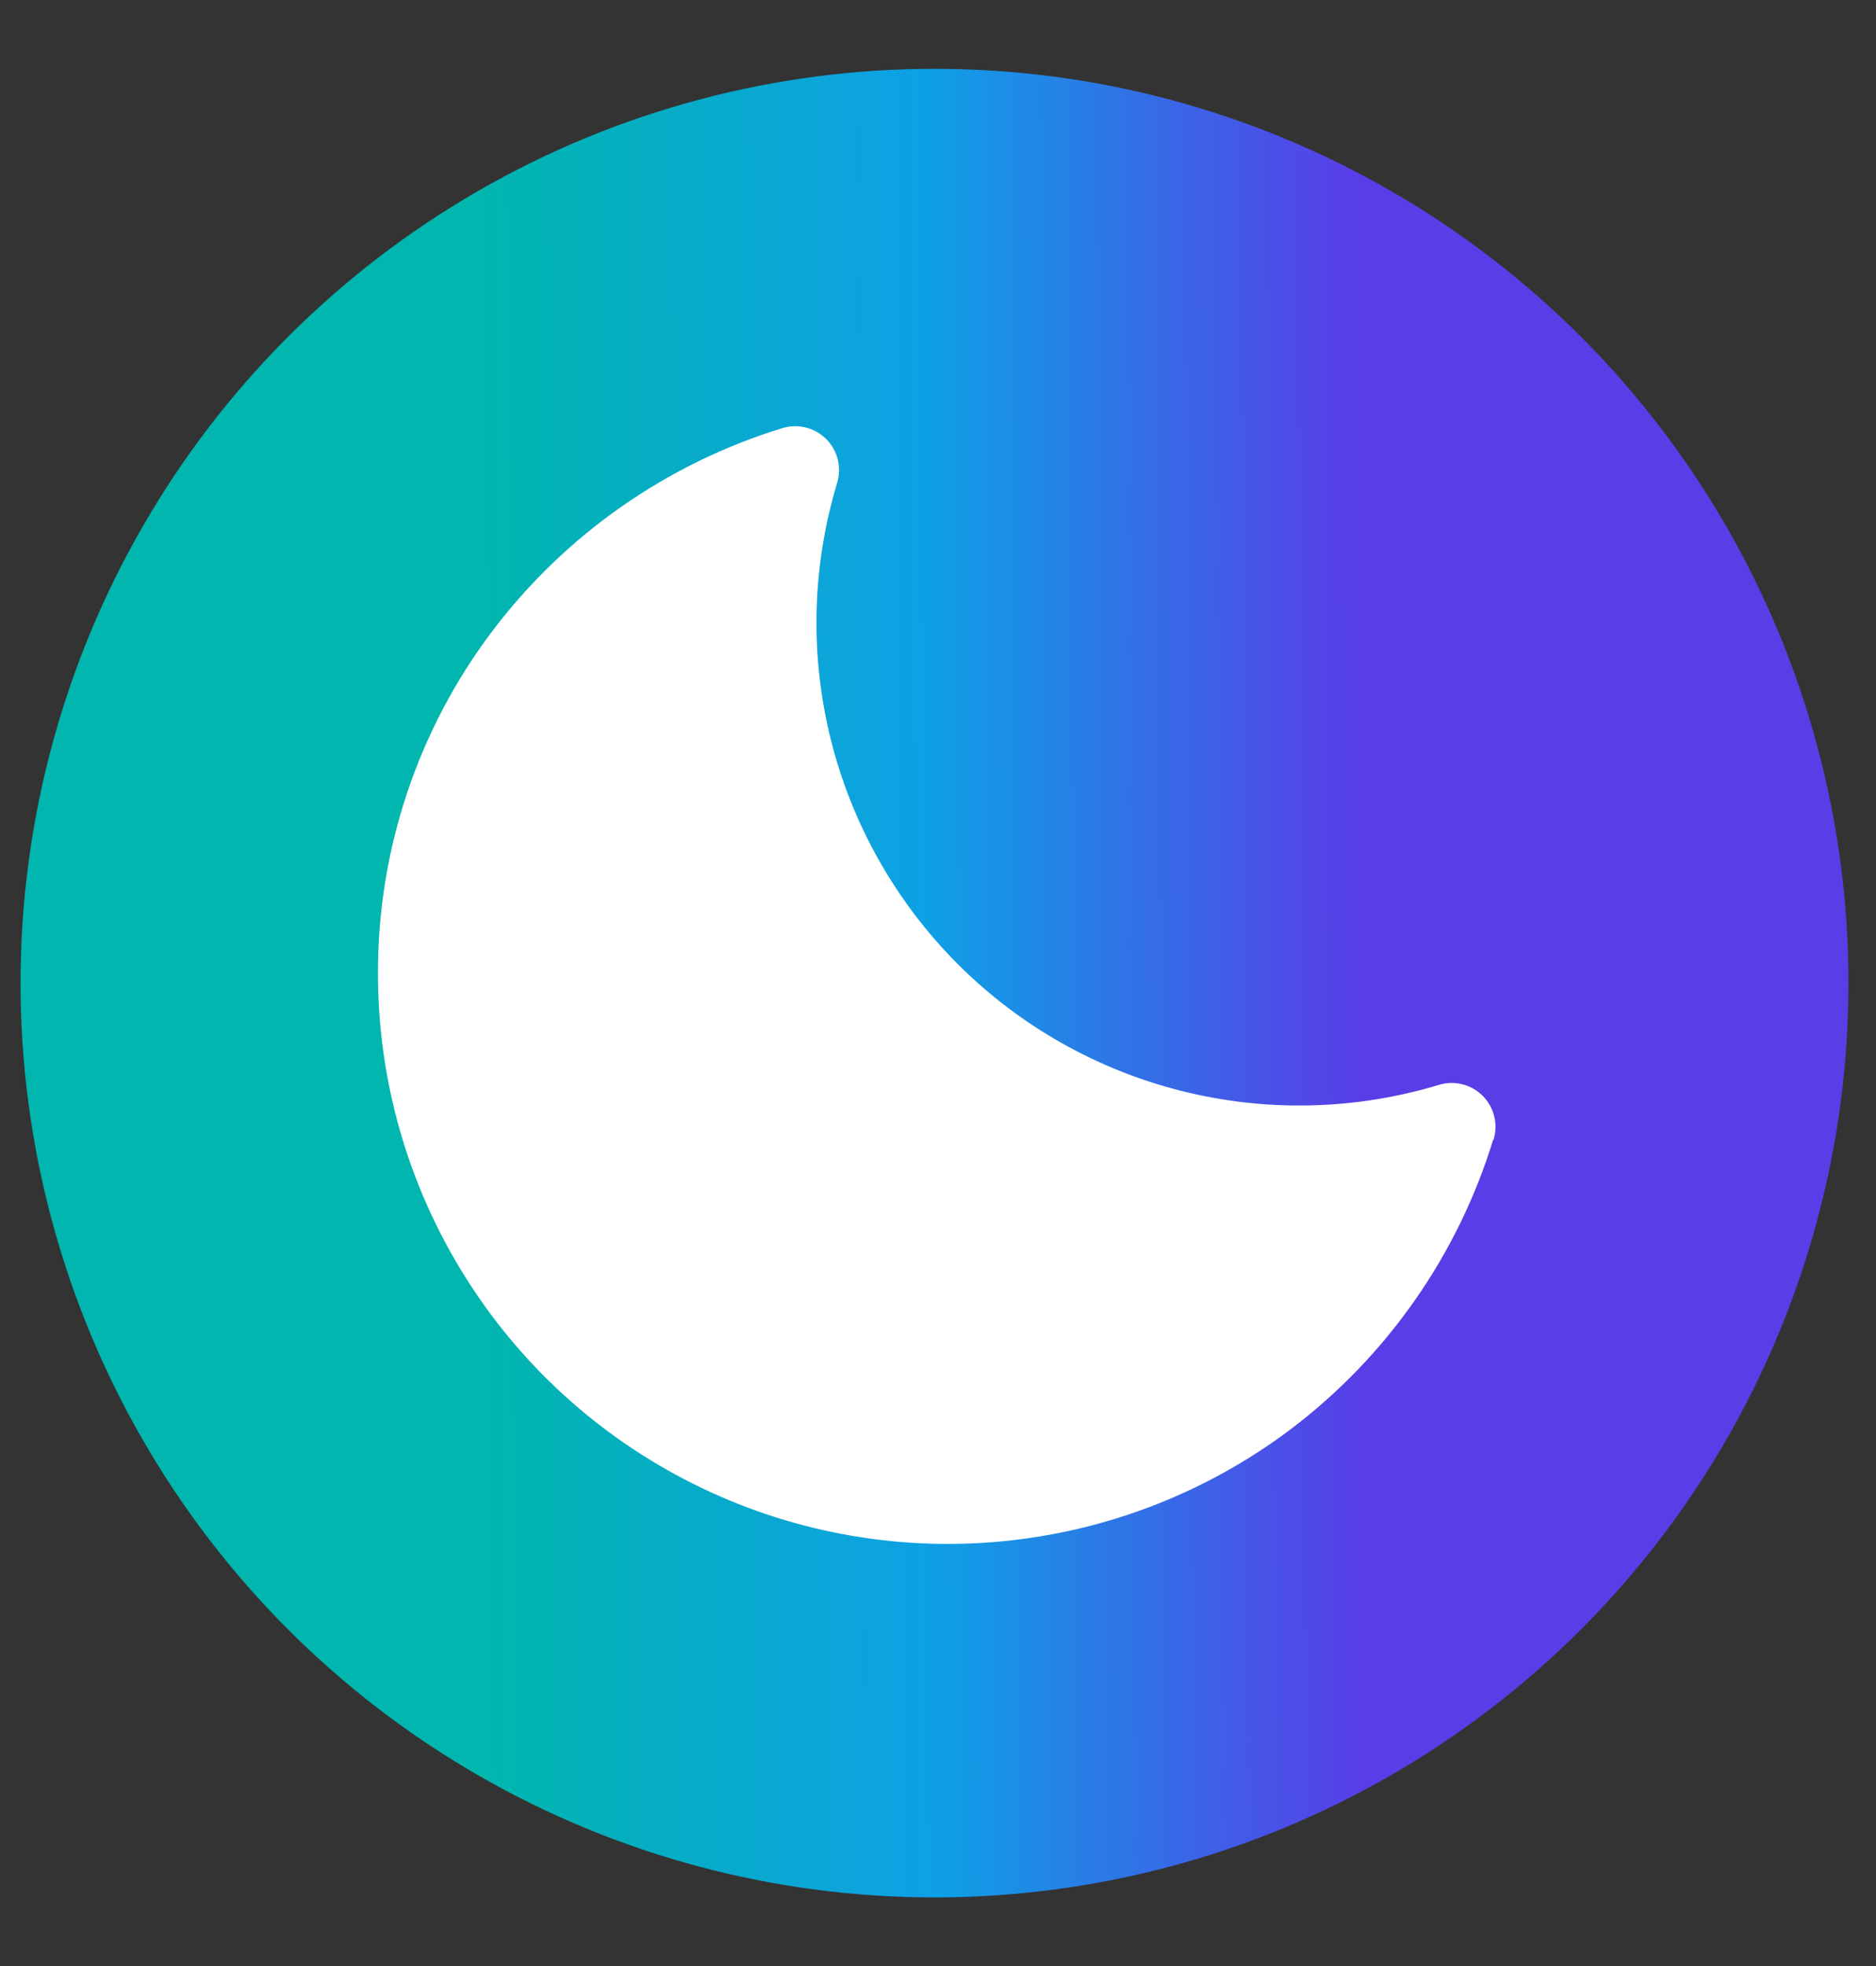 <svg width="21" height="22" viewBox="0 0 21 22" fill="none" xmlns="http://www.w3.org/2000/svg">
<rect x="0" y="0" width="21" height="22" fill="#333333" stroke="none"/>
<circle cx="10.231" cy="10.231" r="10.231" transform="matrix(-1 0 0 1 20.692 0.77)" fill="url(#paint0_linear_19058_126567)"/>
<path d="M16.716 12.749C16.32 14.043 15.526 15.178 14.447 15.994C13.499 16.707 12.372 17.142 11.191 17.25C10.01 17.358 8.822 17.135 7.762 16.605C6.701 16.076 5.808 15.261 5.185 14.252C4.561 13.244 4.231 12.082 4.231 10.896C4.227 9.512 4.677 8.165 5.512 7.061C6.328 5.982 7.464 5.188 8.757 4.791C8.843 4.765 8.933 4.762 9.02 4.784C9.106 4.805 9.186 4.85 9.249 4.913C9.312 4.976 9.356 5.055 9.378 5.142C9.399 5.229 9.397 5.319 9.371 5.405C9.088 6.34 9.064 7.335 9.302 8.283C9.54 9.231 10.031 10.097 10.722 10.789C11.413 11.48 12.279 11.97 13.227 12.208C14.175 12.446 15.17 12.423 16.106 12.14C16.191 12.114 16.282 12.111 16.368 12.133C16.455 12.154 16.534 12.199 16.597 12.262C16.66 12.325 16.705 12.404 16.726 12.491C16.748 12.577 16.745 12.668 16.719 12.753L16.716 12.749Z" fill="white"/>
<defs>
<linearGradient id="paint0_linear_19058_126567" x1="5.499" y1="10.231" x2="15.307" y2="10.28" gradientUnits="userSpaceOnUse">
<stop stop-color="#583EE7"/>
<stop offset="0.484" stop-color="#0EA0E6"/>
<stop offset="1" stop-color="#00B6AE"/>
</linearGradient>
</defs>
</svg>
